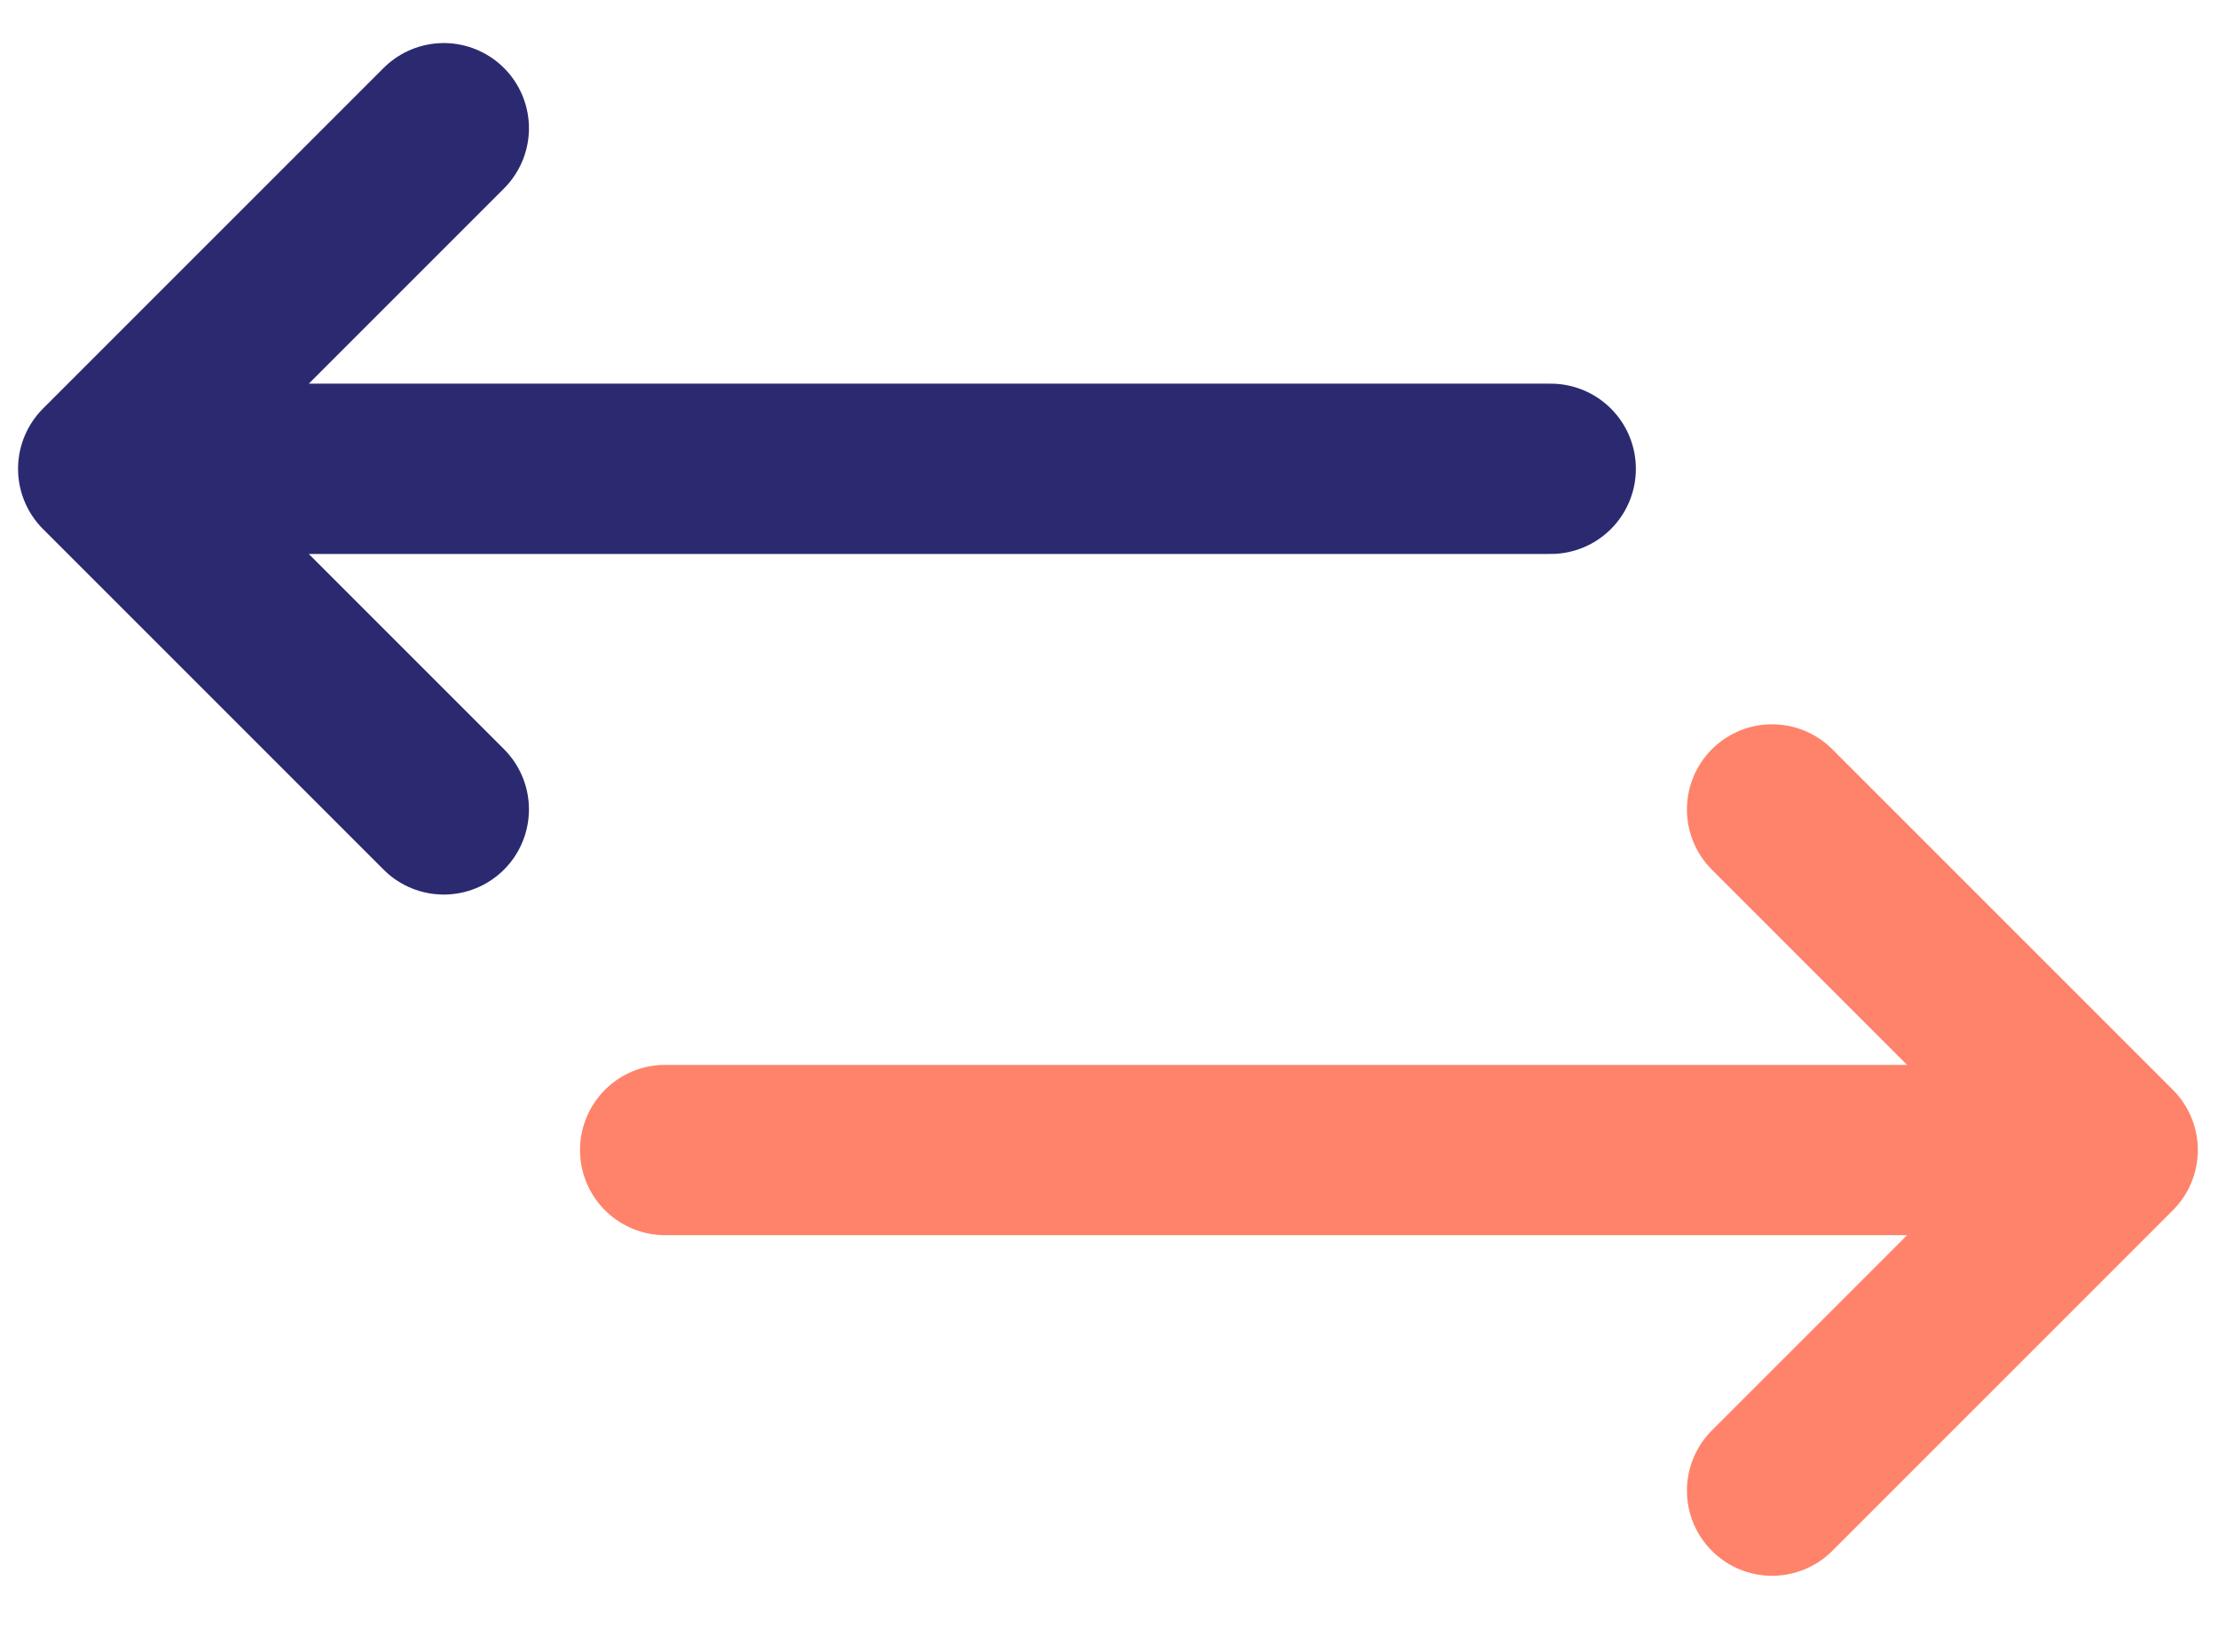 <svg xmlns="http://www.w3.org/2000/svg" width="47" height="35" fill="none"><g stroke-linecap="round" stroke-linejoin="round" stroke-width="3.609" clip-path="url(#clip-transfer)"><path stroke="#FF836A" d="M14.095 24.369h30.673m0 0-7.217-7.217m7.217 7.217-7.217 7.217"/><path stroke="#2B2A70" d="M32.86 9.934H2.187m0 0 7.217 7.217M2.187 9.934l7.217-7.217"/></g><defs><clipPath id="clip-transfer"><path fill="#fff" d="M.382.552h46.19v33.921H.382z"/></clipPath></defs></svg>